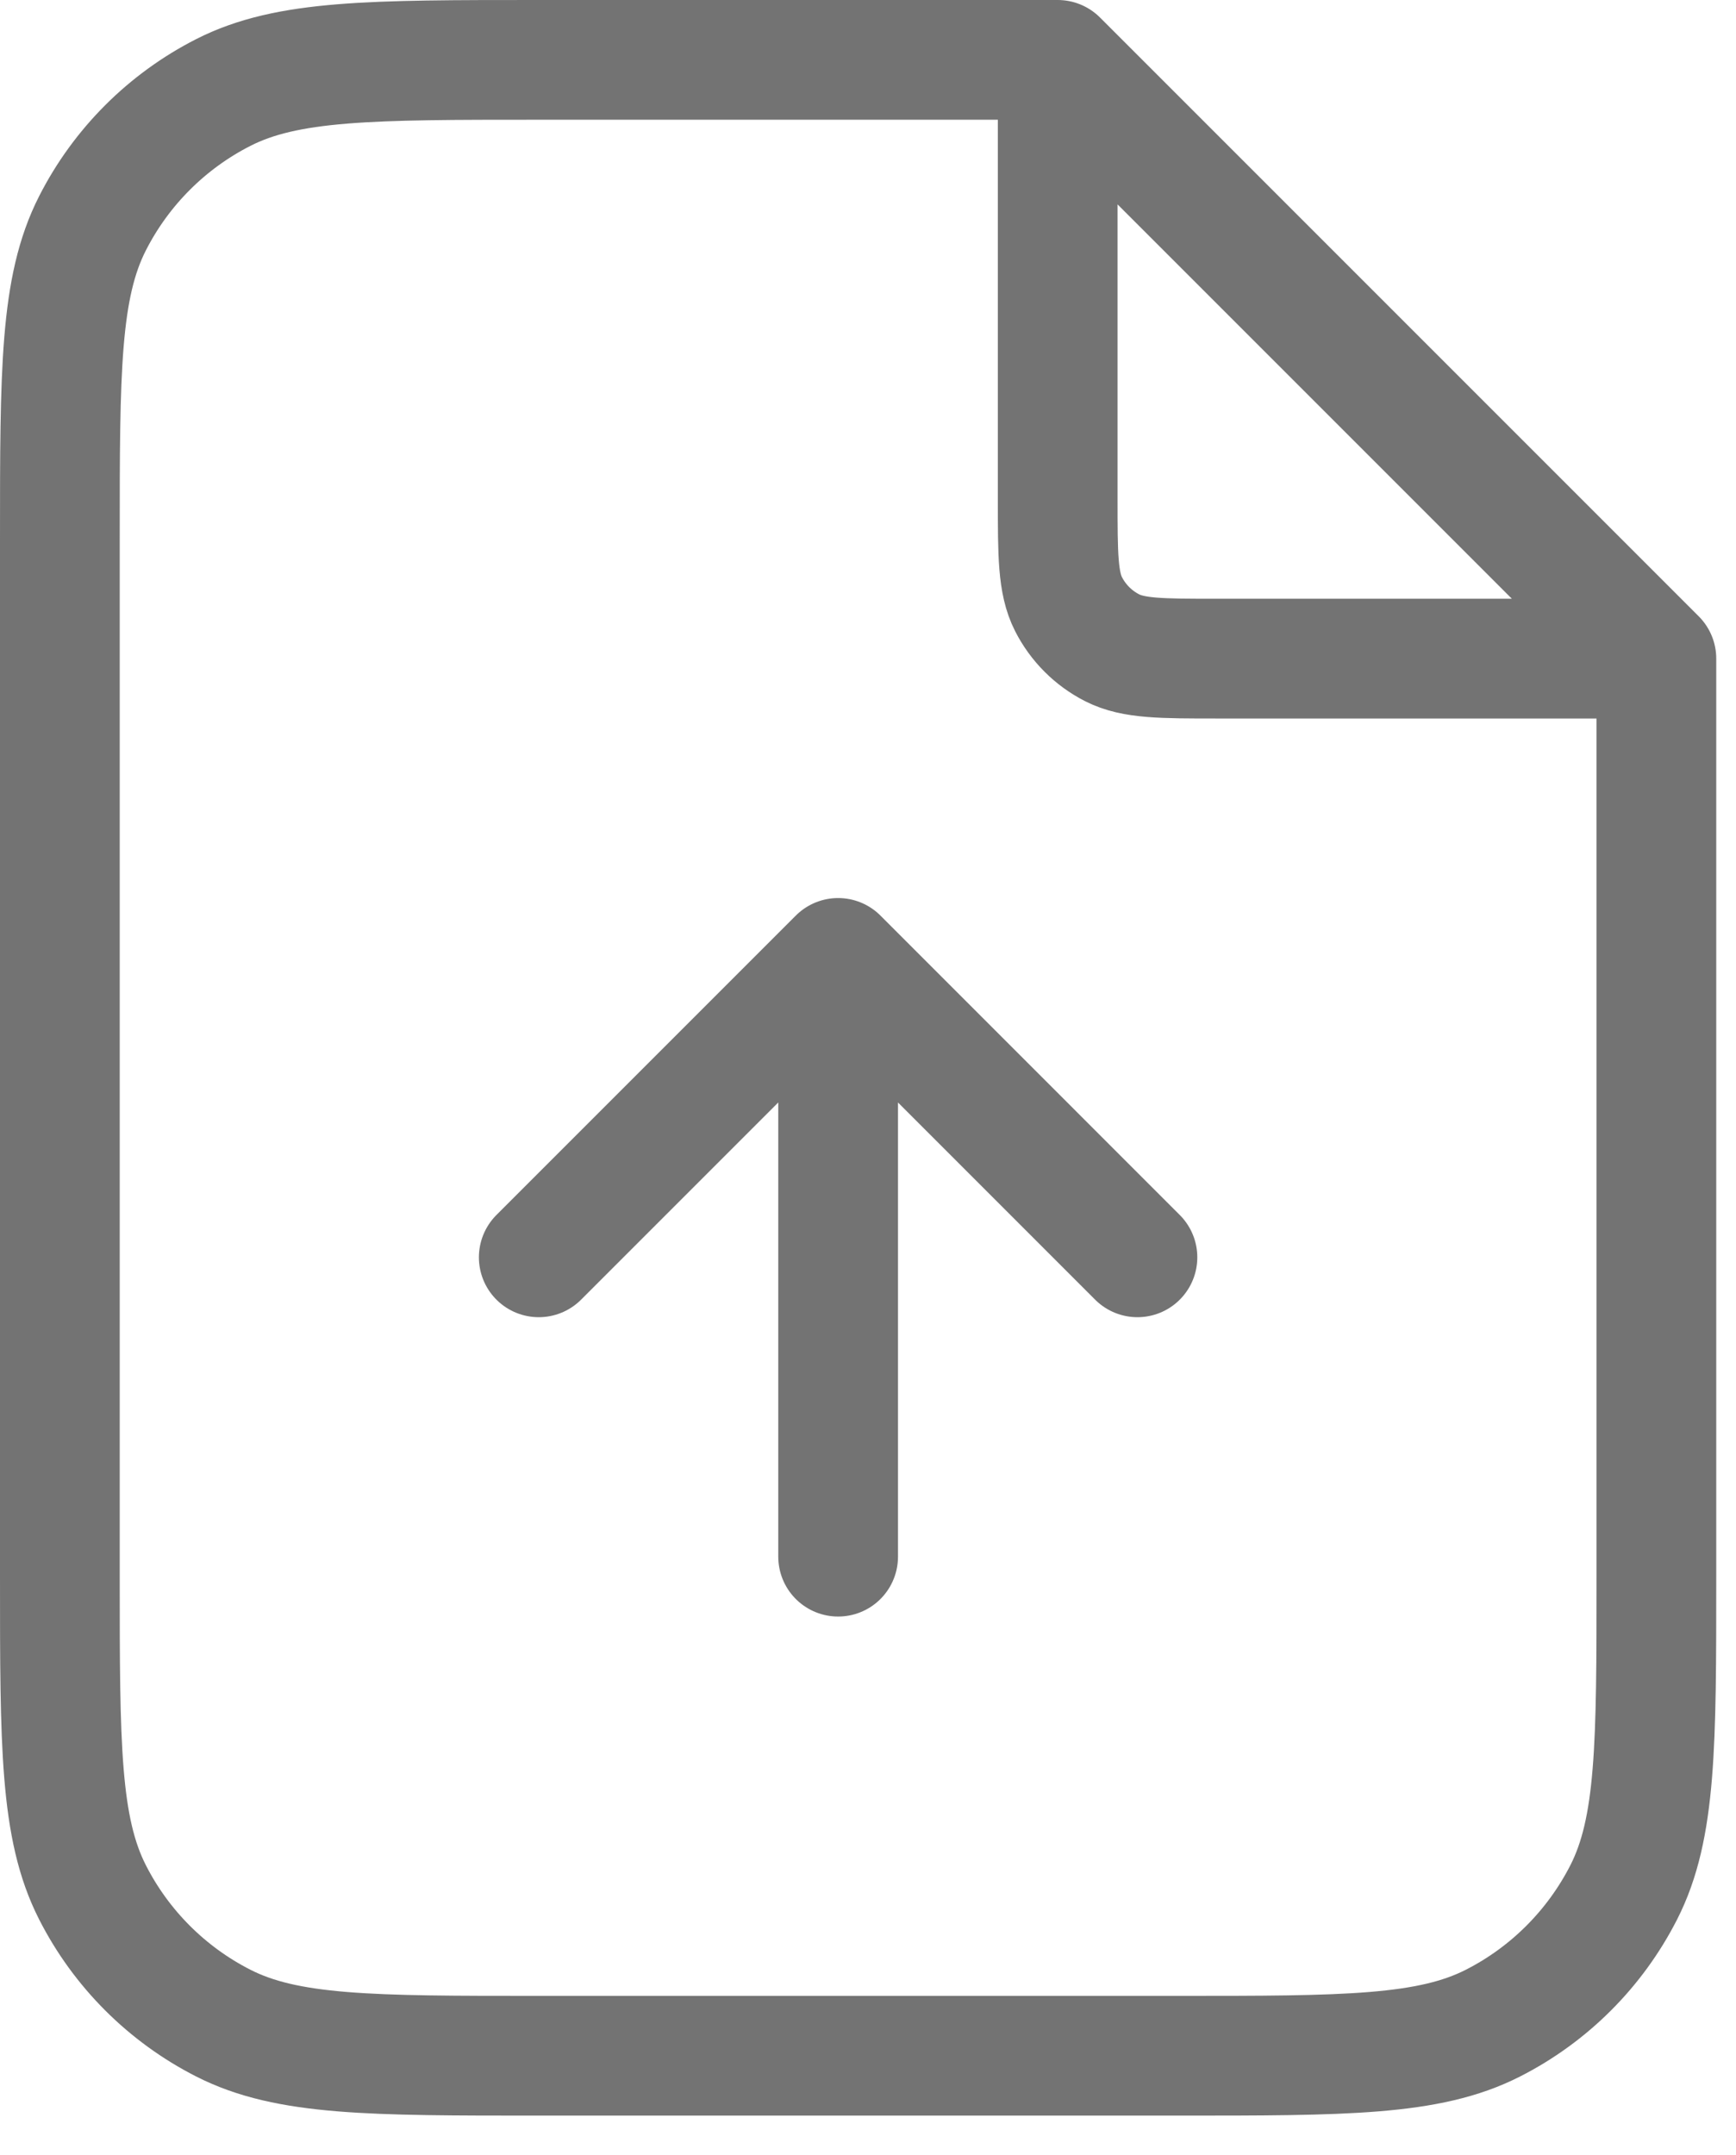 <svg width="29" height="36" viewBox="0 0 29 36" fill="none" xmlns="http://www.w3.org/2000/svg">
<path d="M9 21.001L14.001 16M14.001 16L19.001 21.001M14.001 16V26.001" stroke="#737373" stroke-width="2" stroke-linecap="round" stroke-linejoin="round"/>
<path d="M17.669 1.449V8.334C17.669 9.268 17.669 9.735 17.85 10.091C18.01 10.405 18.265 10.66 18.579 10.82C18.935 11.001 19.402 11.001 20.336 11.001H27.221M17.669 1H9.001C6.2 1 4.8 1 3.73 1.545C2.789 2.024 2.024 2.789 1.545 3.73C1 4.8 1 6.2 1 9.001V26.337C1 29.137 1 30.537 1.545 31.607C2.024 32.548 2.789 33.313 3.73 33.792C4.8 34.337 6.2 34.337 9.001 34.337H19.669C22.47 34.337 23.87 34.337 24.94 33.792C25.881 33.313 26.645 32.548 27.125 31.607C27.67 30.537 27.67 29.137 27.67 26.337V11.001L17.669 1Z" stroke="#737373" stroke-width="2" stroke-linecap="round" stroke-linejoin="round"/>
</svg>
